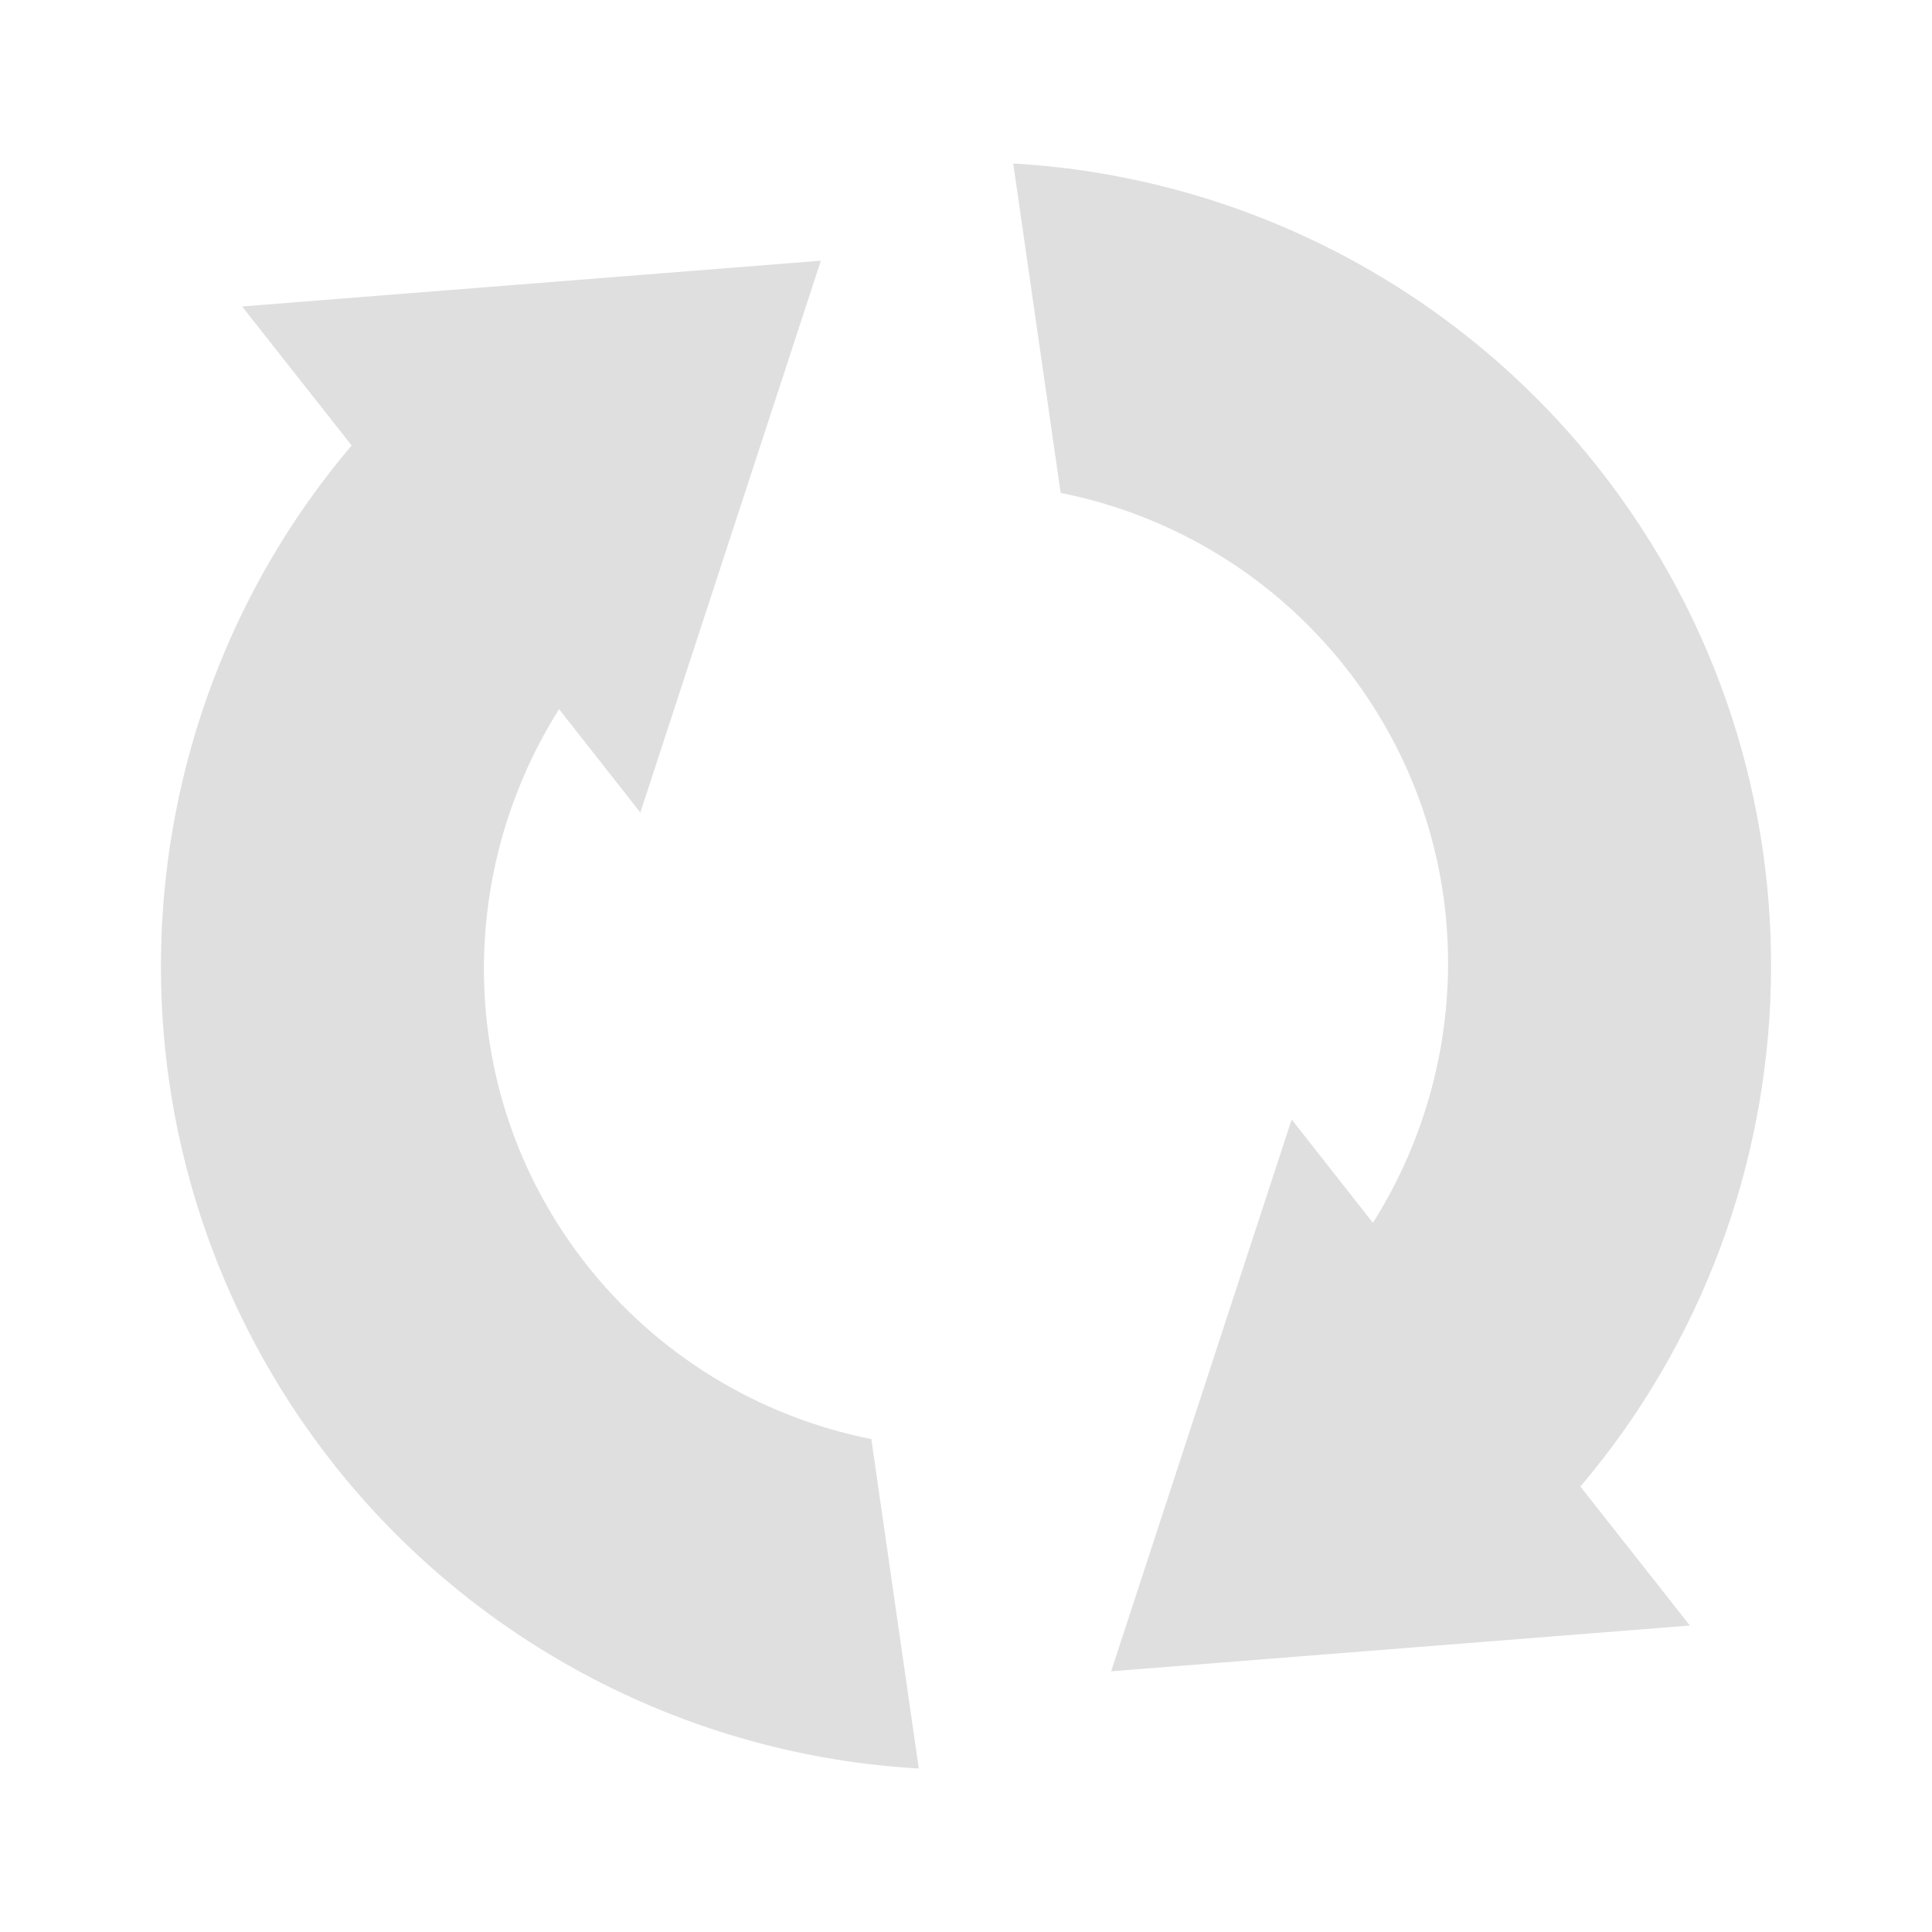 <svg xmlns="http://www.w3.org/2000/svg" width="100%" height="100%" viewBox="0 0 16 16">
 <defs>
  <style id="current-color-scheme" type="text/css">
   .ColorScheme-Text { color:#dfdfdf; } .ColorScheme-Highlight { color:#4285f4; } .ColorScheme-NeutralText { color:#ff9800; } .ColorScheme-PositiveText { color:#4caf50; } .ColorScheme-NegativeText { color:#f44336; }
  </style>
 </defs>
 <path style="fill:currentColor" class="ColorScheme-Text" d="m2.761 12.123c-1.995-2.535-1.859-6.066.151-8.434l-.907-1.151 4.793-.379-1.495 4.57-.673-.856c-.878 1.392-.849 3.233.227 4.6.589.747 1.425 1.259 2.359 1.445l.393 2.728c-1.902-.109-3.668-1.028-4.848-2.523zm6.441 1.718 1.495-4.57.673.856c.878-1.392.849-3.233-.227-4.6-.589-.747-1.425-1.259-2.359-1.445l-.393-2.728c1.902.109 3.668 1.028 4.848 2.523 1.995 2.535 1.859 6.066-.151 8.434l.907 1.151z" fill="#dfdfdf"/>
</svg>
